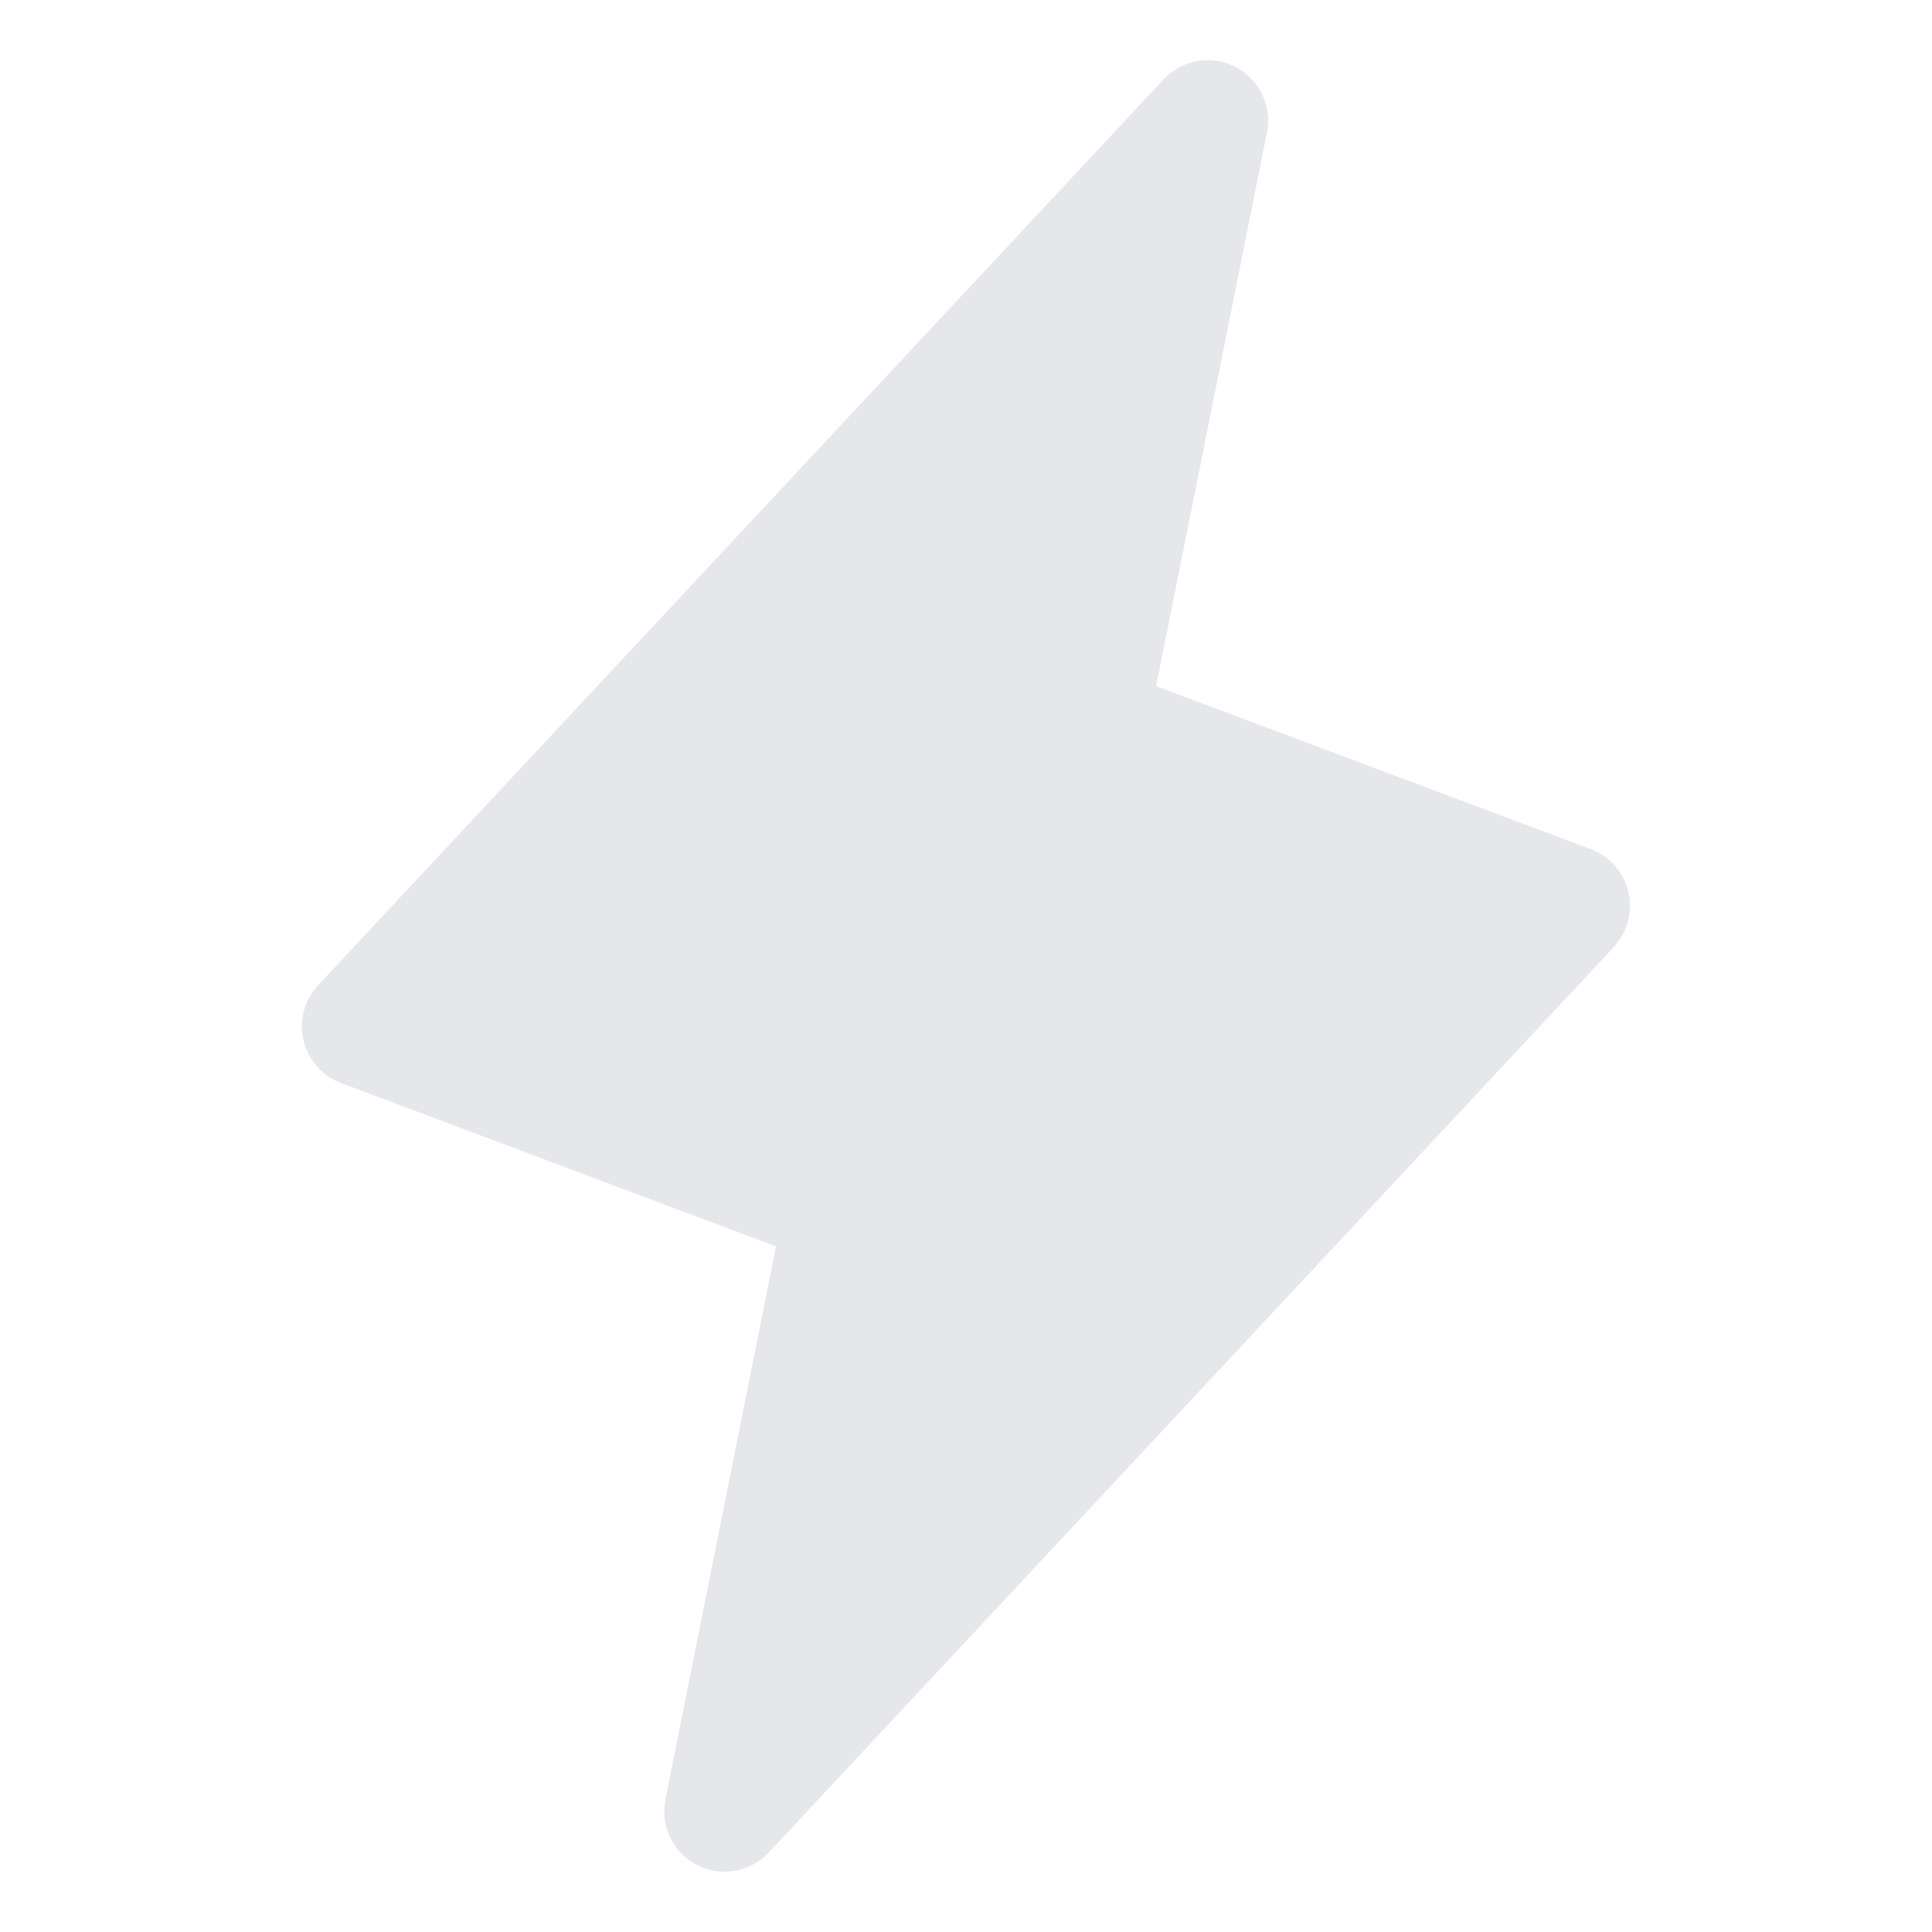 <svg xmlns="http://www.w3.org/2000/svg" width="40" height="40" viewBox="0 0 40 40" fill="none"><g clip-path="url(#clip0_119_3242)"><path d="M33.415 19.605L15.915 38.355C15.73 38.553 15.485 38.686 15.218 38.732C14.951 38.779 14.675 38.737 14.434 38.614C14.193 38.49 13.998 38.292 13.879 38.048C13.76 37.804 13.724 37.528 13.776 37.262L16.067 25.804L7.062 22.423C6.869 22.35 6.696 22.231 6.56 22.076C6.424 21.921 6.328 21.734 6.282 21.533C6.236 21.332 6.24 21.122 6.294 20.923C6.348 20.724 6.451 20.541 6.593 20.391L24.093 1.641C24.279 1.443 24.524 1.311 24.791 1.265C25.058 1.218 25.333 1.26 25.575 1.383C25.816 1.507 26.011 1.705 26.129 1.949C26.248 2.193 26.284 2.469 26.232 2.735L23.936 14.206L32.94 17.582C33.132 17.655 33.303 17.774 33.438 17.928C33.573 18.083 33.668 18.269 33.715 18.469C33.761 18.669 33.757 18.877 33.704 19.075C33.651 19.274 33.549 19.456 33.409 19.605H33.415Z" fill="#E5E7EB"></path></g><defs><clipPath id="clip0_119_3242"><rect width="40" height="40" fill="white"></rect></clipPath></defs></svg>